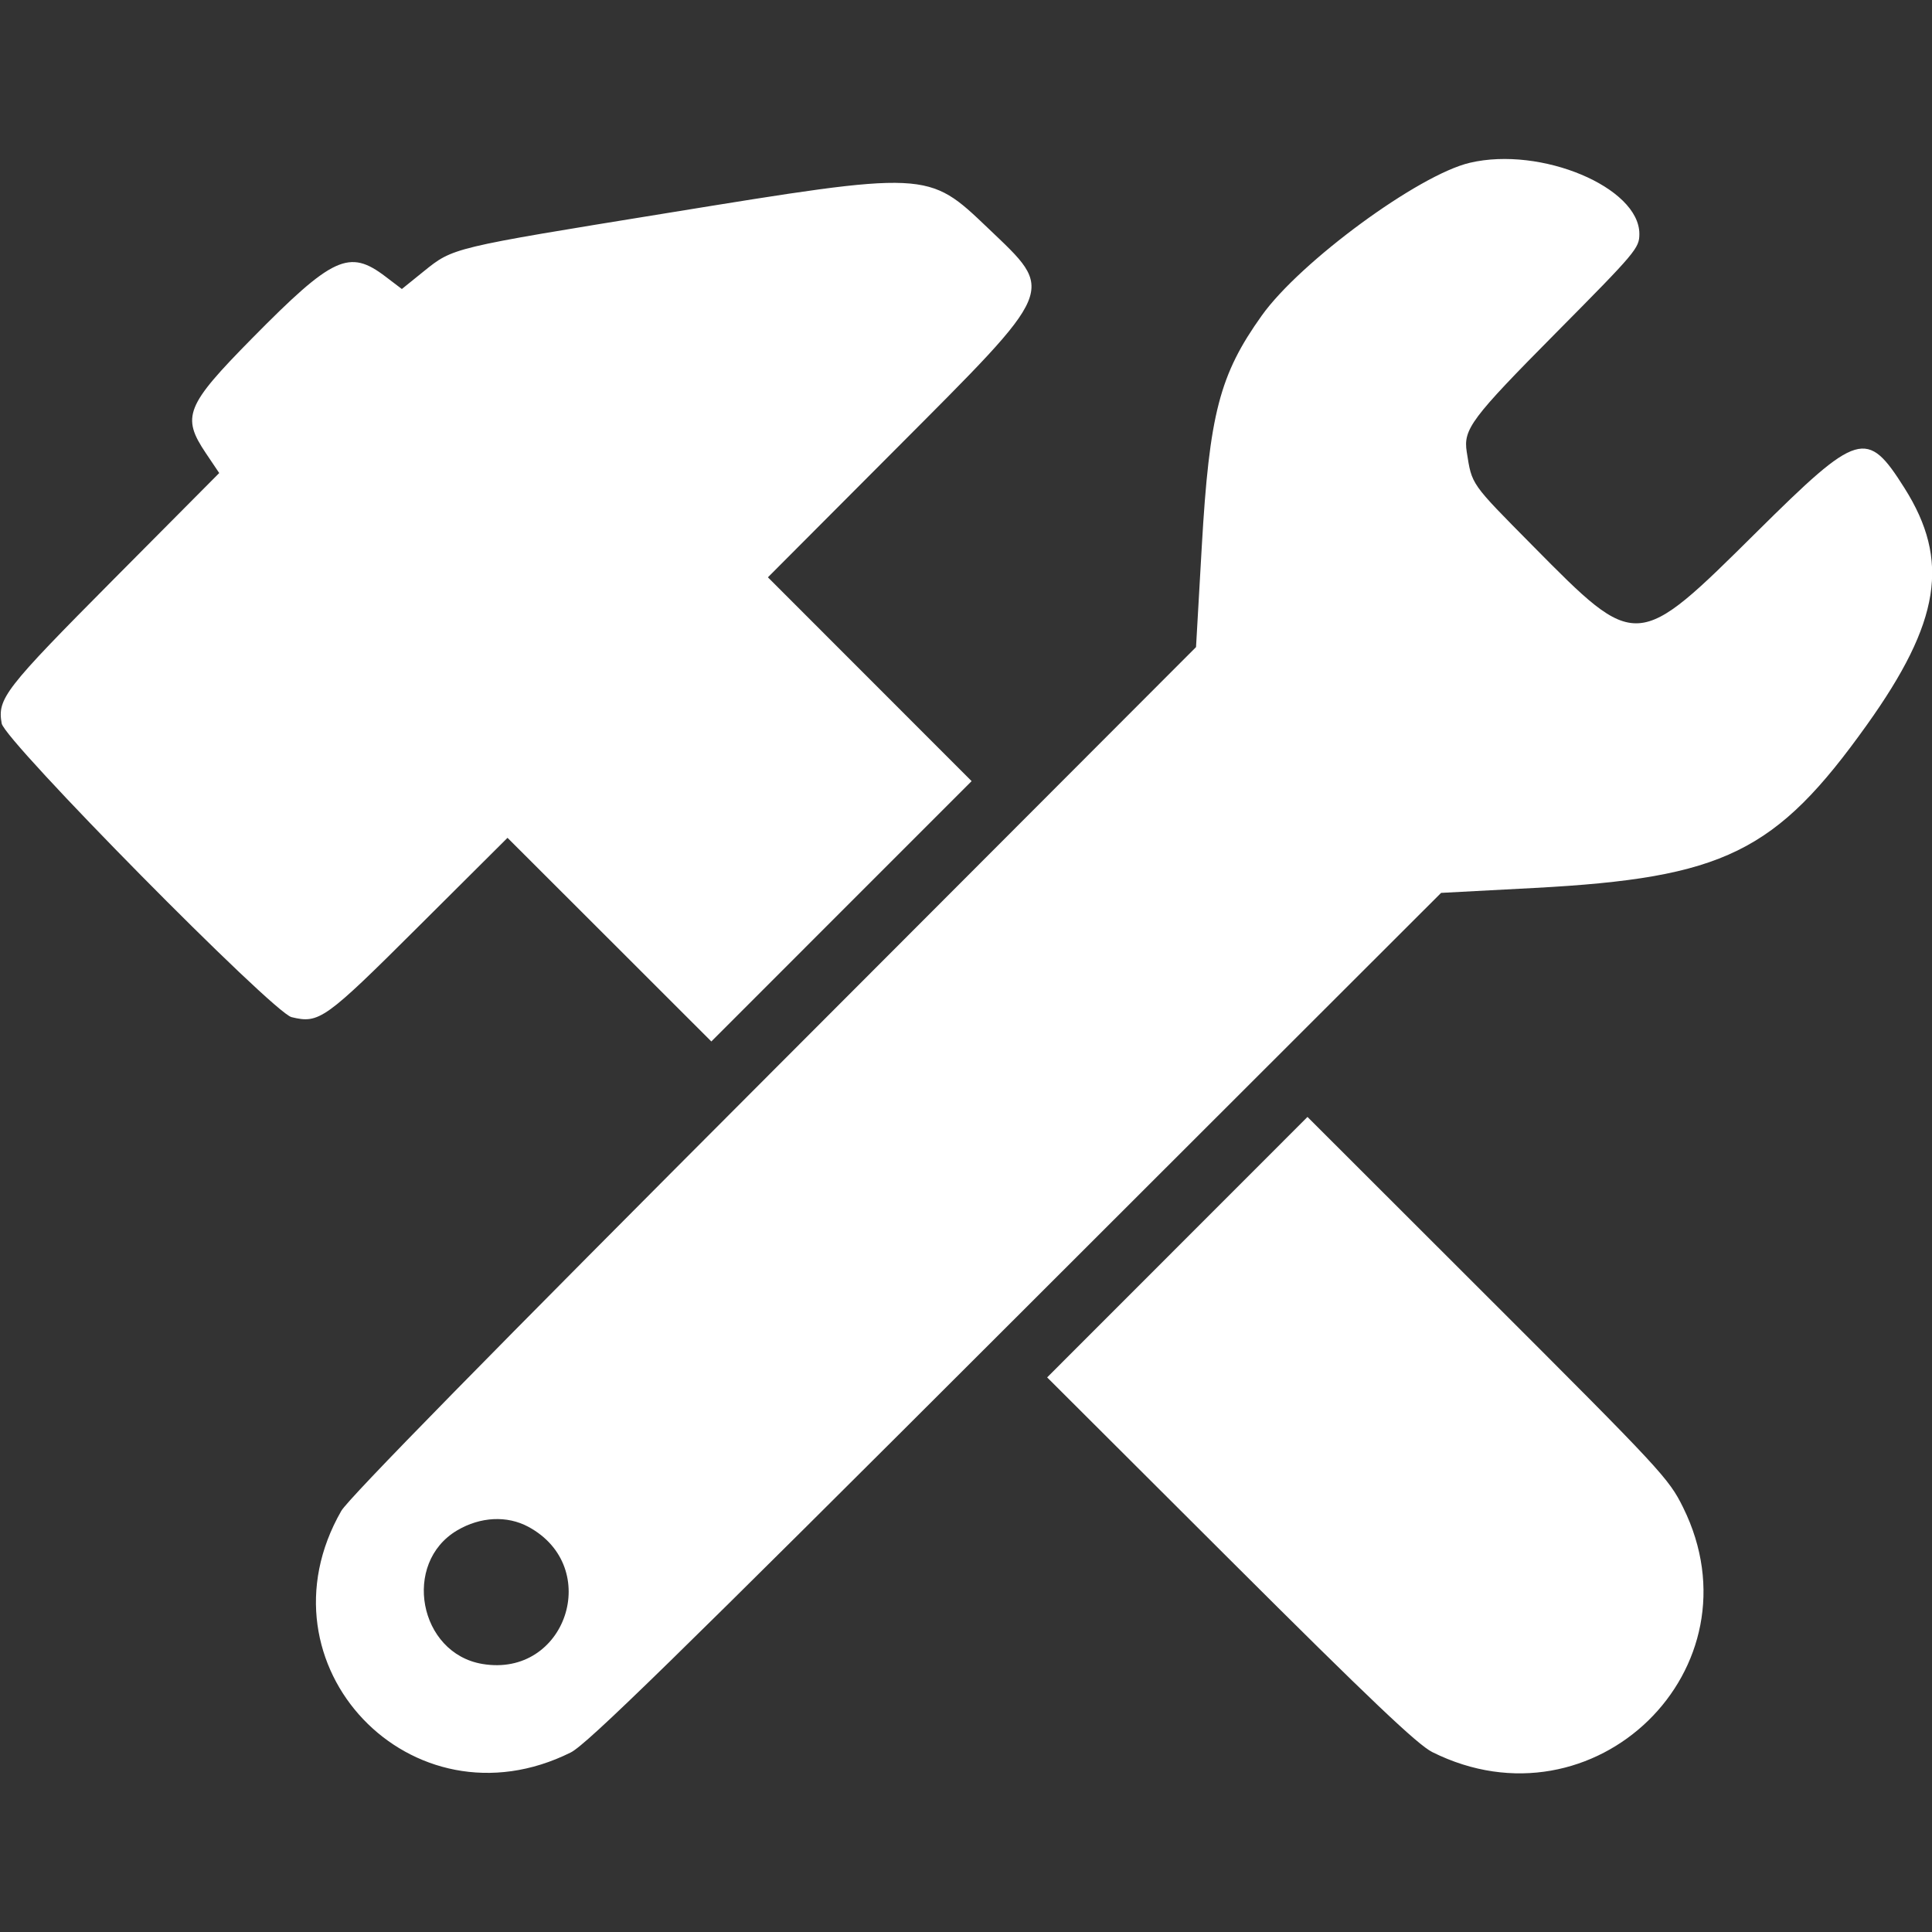 <svg width="32" height="32" viewBox="0 0 32 32" fill="none" xmlns="http://www.w3.org/2000/svg">
<rect x="0" y="0" width="32" height="32" fill="#333333" stroke="none"/>
<path fill-rule="evenodd" clip-rule="evenodd" d="M24.346 2.696C23.497 2.894 21.537 4.333 20.9 5.225C20.2 6.205 20.031 6.854 19.905 9.056L19.81 10.718L12.819 17.719C8.121 22.423 5.771 24.819 5.653 25.025C4.189 27.576 6.816 30.34 9.454 29.026C9.718 28.894 11.14 27.506 16.825 21.826L23.869 14.789L25.419 14.707C28.554 14.54 29.415 14.117 30.921 12.007C32.139 10.302 32.301 9.282 31.545 8.085C30.922 7.098 30.784 7.139 29.099 8.809C27.101 10.789 27.115 10.788 25.389 9.042C24.349 7.99 24.382 8.037 24.294 7.486C24.234 7.109 24.369 6.929 25.766 5.519C27.101 4.172 27.153 4.11 27.153 3.874C27.153 3.103 25.525 2.419 24.346 2.696ZM11.043 3.53C7.467 4.11 7.508 4.1 7.015 4.497L6.656 4.787L6.385 4.581C5.783 4.122 5.512 4.248 4.176 5.603C3.077 6.718 3.003 6.901 3.409 7.505L3.631 7.835L1.888 9.589C0.074 11.415 -0.046 11.57 0.028 11.983C0.081 12.274 4.52 16.772 4.829 16.847C5.287 16.958 5.379 16.893 6.937 15.34L8.406 13.877L10.094 15.563L11.782 17.25L13.937 15.094L16.093 12.938L14.406 11.25L12.719 9.562L14.822 7.453C17.53 4.736 17.483 4.848 16.365 3.779C15.365 2.824 15.381 2.825 11.043 3.53ZM19.5 20.657L17.344 22.814L20.375 25.838C22.695 28.153 23.481 28.899 23.723 29.02C26.406 30.359 29.197 27.637 27.878 24.969C27.64 24.487 27.521 24.359 24.643 21.484L21.656 18.5L19.5 20.657ZM8.75 25.288C9.99 25.956 9.373 27.795 7.988 27.56C6.937 27.382 6.656 25.889 7.572 25.348C7.956 25.121 8.398 25.099 8.75 25.288Z" fill="white"/>
</svg>
